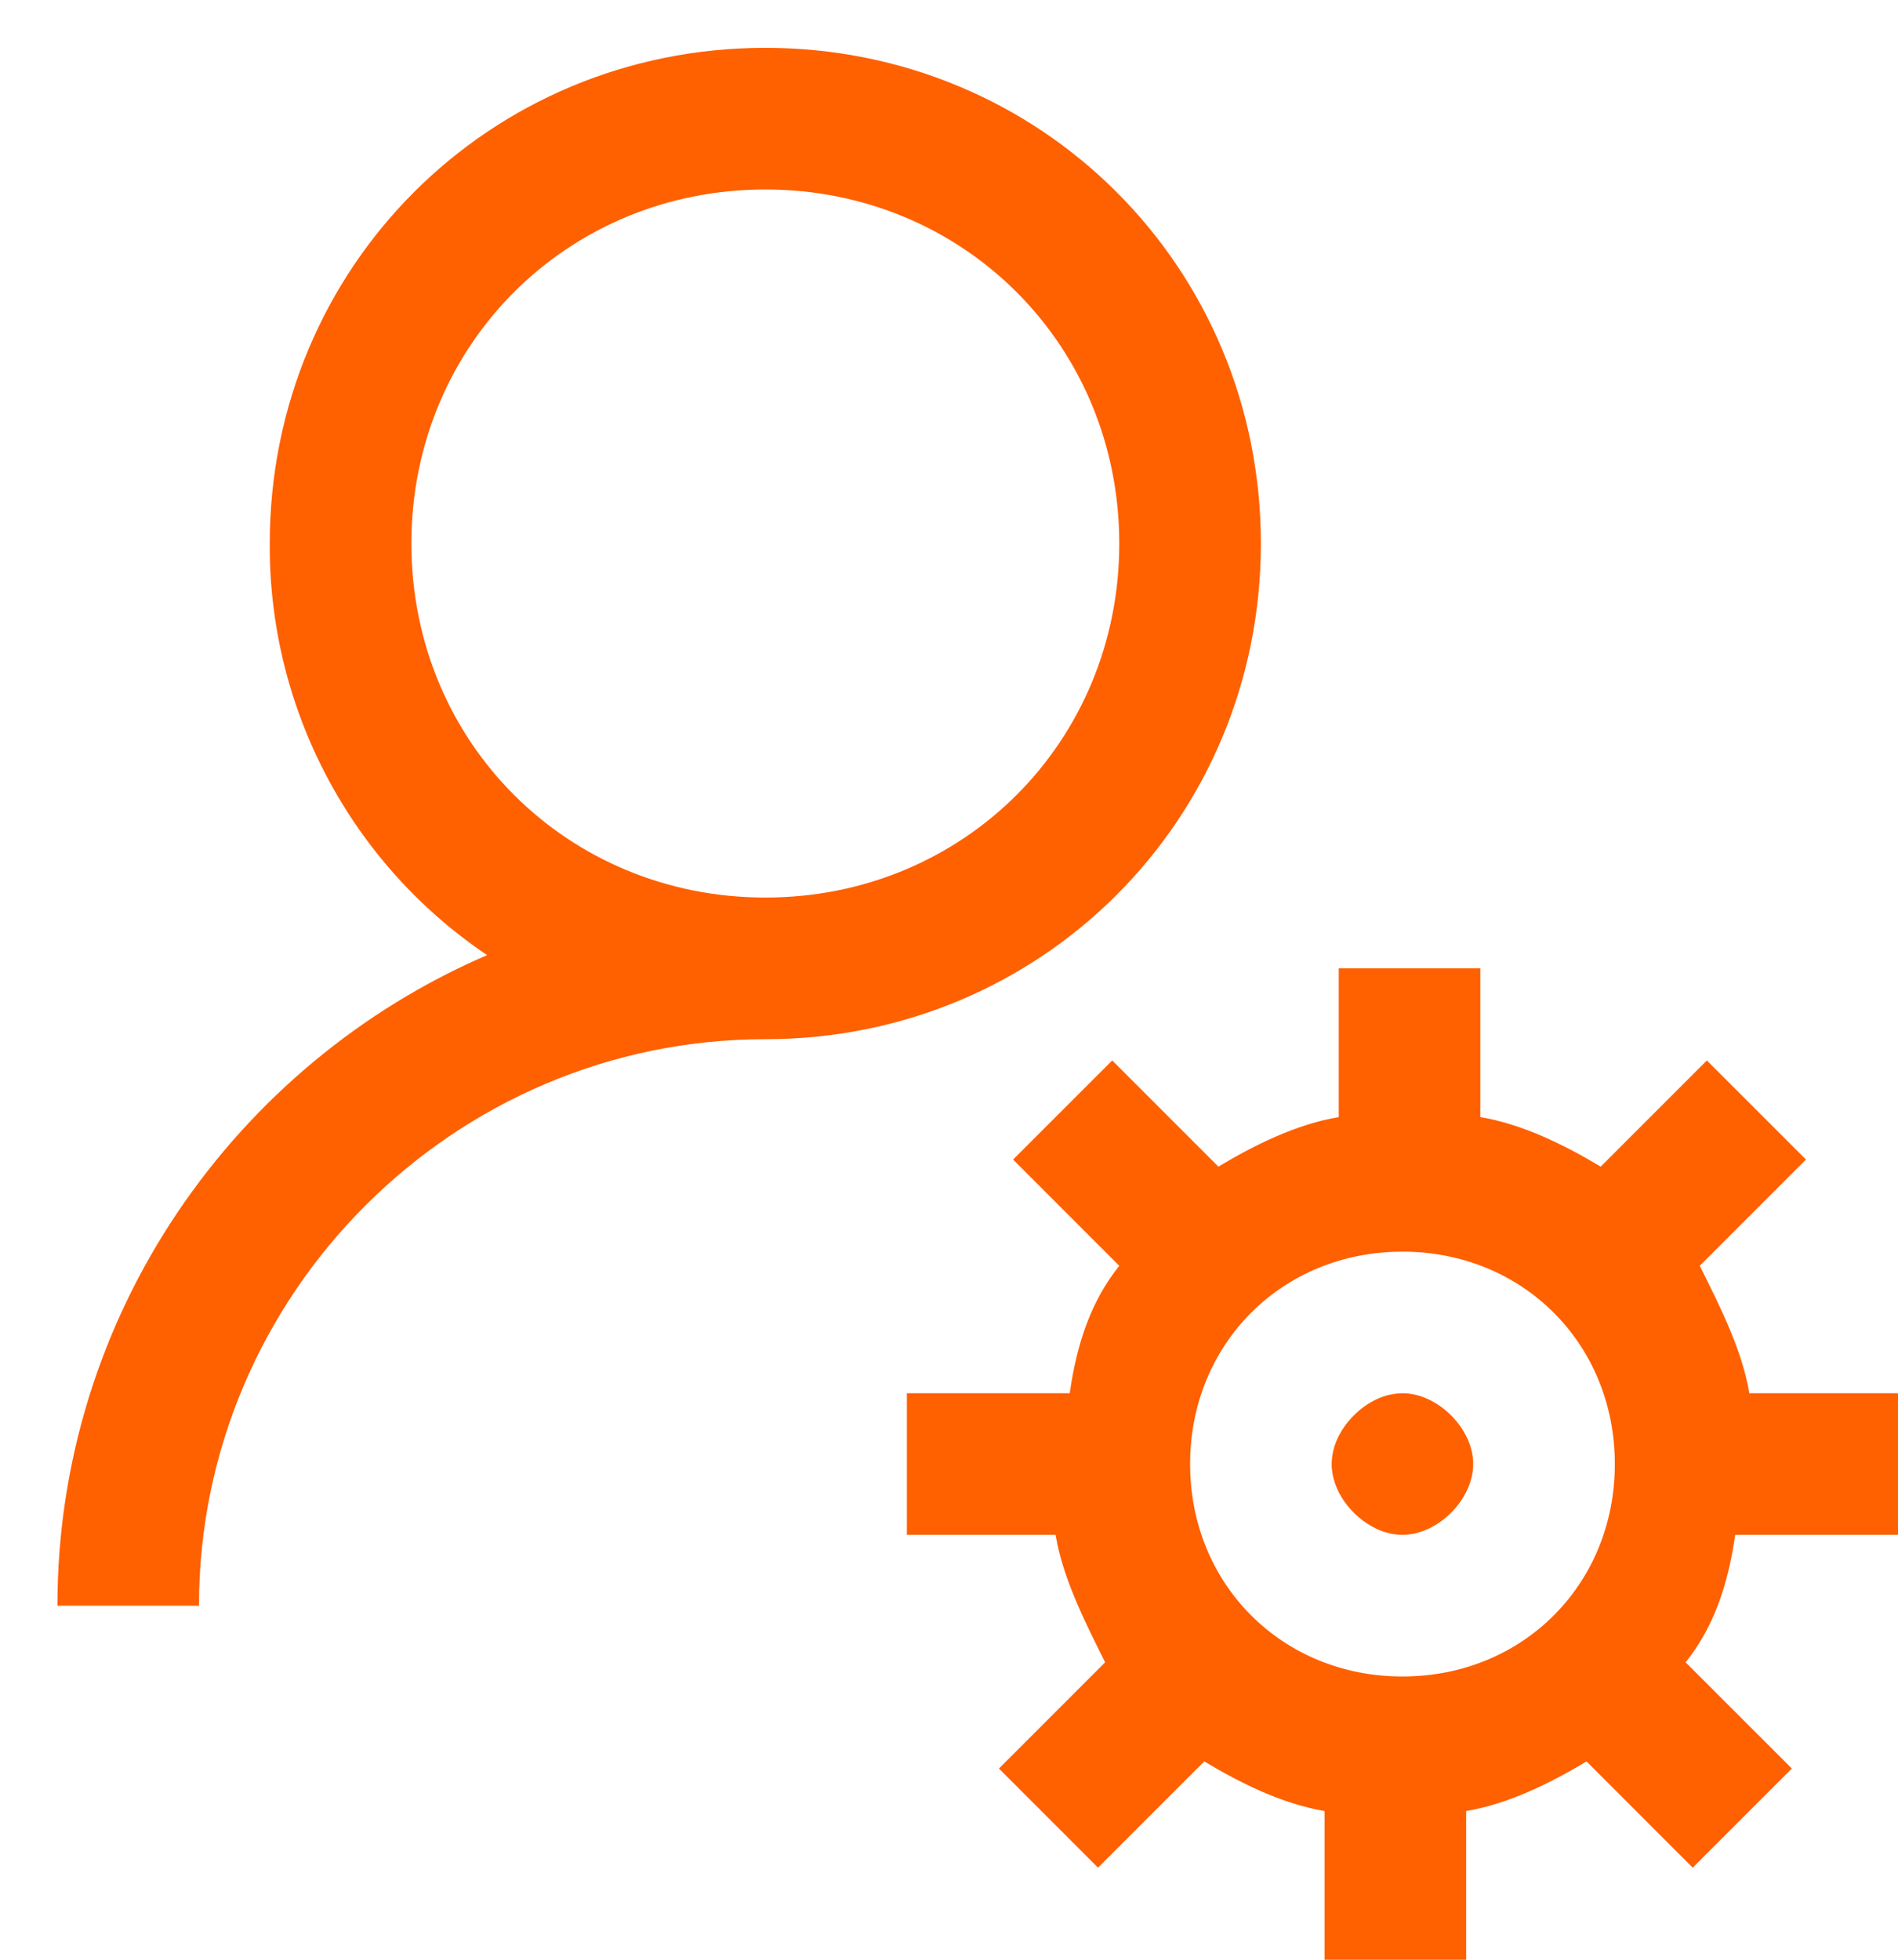 <svg width="31" height="32" viewBox="0 0 31 32" fill="none" xmlns="http://www.w3.org/2000/svg">
<path d="M12.5 0.781C7.991 0.781 4.406 4.366 4.406 8.875C4.398 10.201 4.718 11.508 5.338 12.681C5.957 13.854 6.856 14.855 7.956 15.596C3.84 17.369 0.938 21.469 0.938 26.219H3.25C3.25 21.131 7.412 16.969 12.5 16.969C17.009 16.969 20.594 13.384 20.594 8.875C20.594 4.366 17.009 0.781 12.5 0.781ZM12.5 3.094C15.738 3.094 18.281 5.638 18.281 8.875C18.281 12.113 15.738 14.656 12.5 14.656C9.262 14.656 6.719 12.113 6.719 8.875C6.719 5.638 9.262 3.094 12.5 3.094ZM21.866 15.812V18.241C21.172 18.356 20.478 18.703 19.9 19.05L18.166 17.316L16.547 18.934L18.281 20.669C17.819 21.247 17.587 21.941 17.472 22.75H14.812V25.062H17.241C17.356 25.756 17.703 26.45 18.05 27.144L16.316 28.878L17.934 30.497L19.669 28.762C20.247 29.109 20.941 29.456 21.634 29.572V32H23.947V29.572C24.641 29.456 25.334 29.109 25.913 28.762L27.647 30.497L29.266 28.878L27.531 27.144C27.994 26.566 28.225 25.872 28.341 25.062H31V22.75H28.572C28.456 22.056 28.109 21.363 27.762 20.669L29.497 18.934L27.878 17.316L26.144 19.05C25.566 18.703 24.872 18.356 24.178 18.241V15.812H21.866ZM22.906 20.438C24.872 20.438 26.375 21.941 26.375 23.906C26.375 25.872 24.872 27.375 22.906 27.375C20.941 27.375 19.438 25.872 19.438 23.906C19.438 21.941 20.941 20.438 22.906 20.438ZM22.906 22.75C22.759 22.752 22.614 22.786 22.482 22.849C22.344 22.915 22.219 23.004 22.112 23.112C22.004 23.219 21.915 23.344 21.849 23.482C21.786 23.614 21.752 23.759 21.75 23.906C21.75 24.34 22.075 24.773 22.482 24.963C22.614 25.027 22.759 25.061 22.906 25.062C23.484 25.062 24.062 24.484 24.062 23.906C24.062 23.328 23.484 22.75 22.906 22.75Z" fill="#FF6000"/>
</svg>
